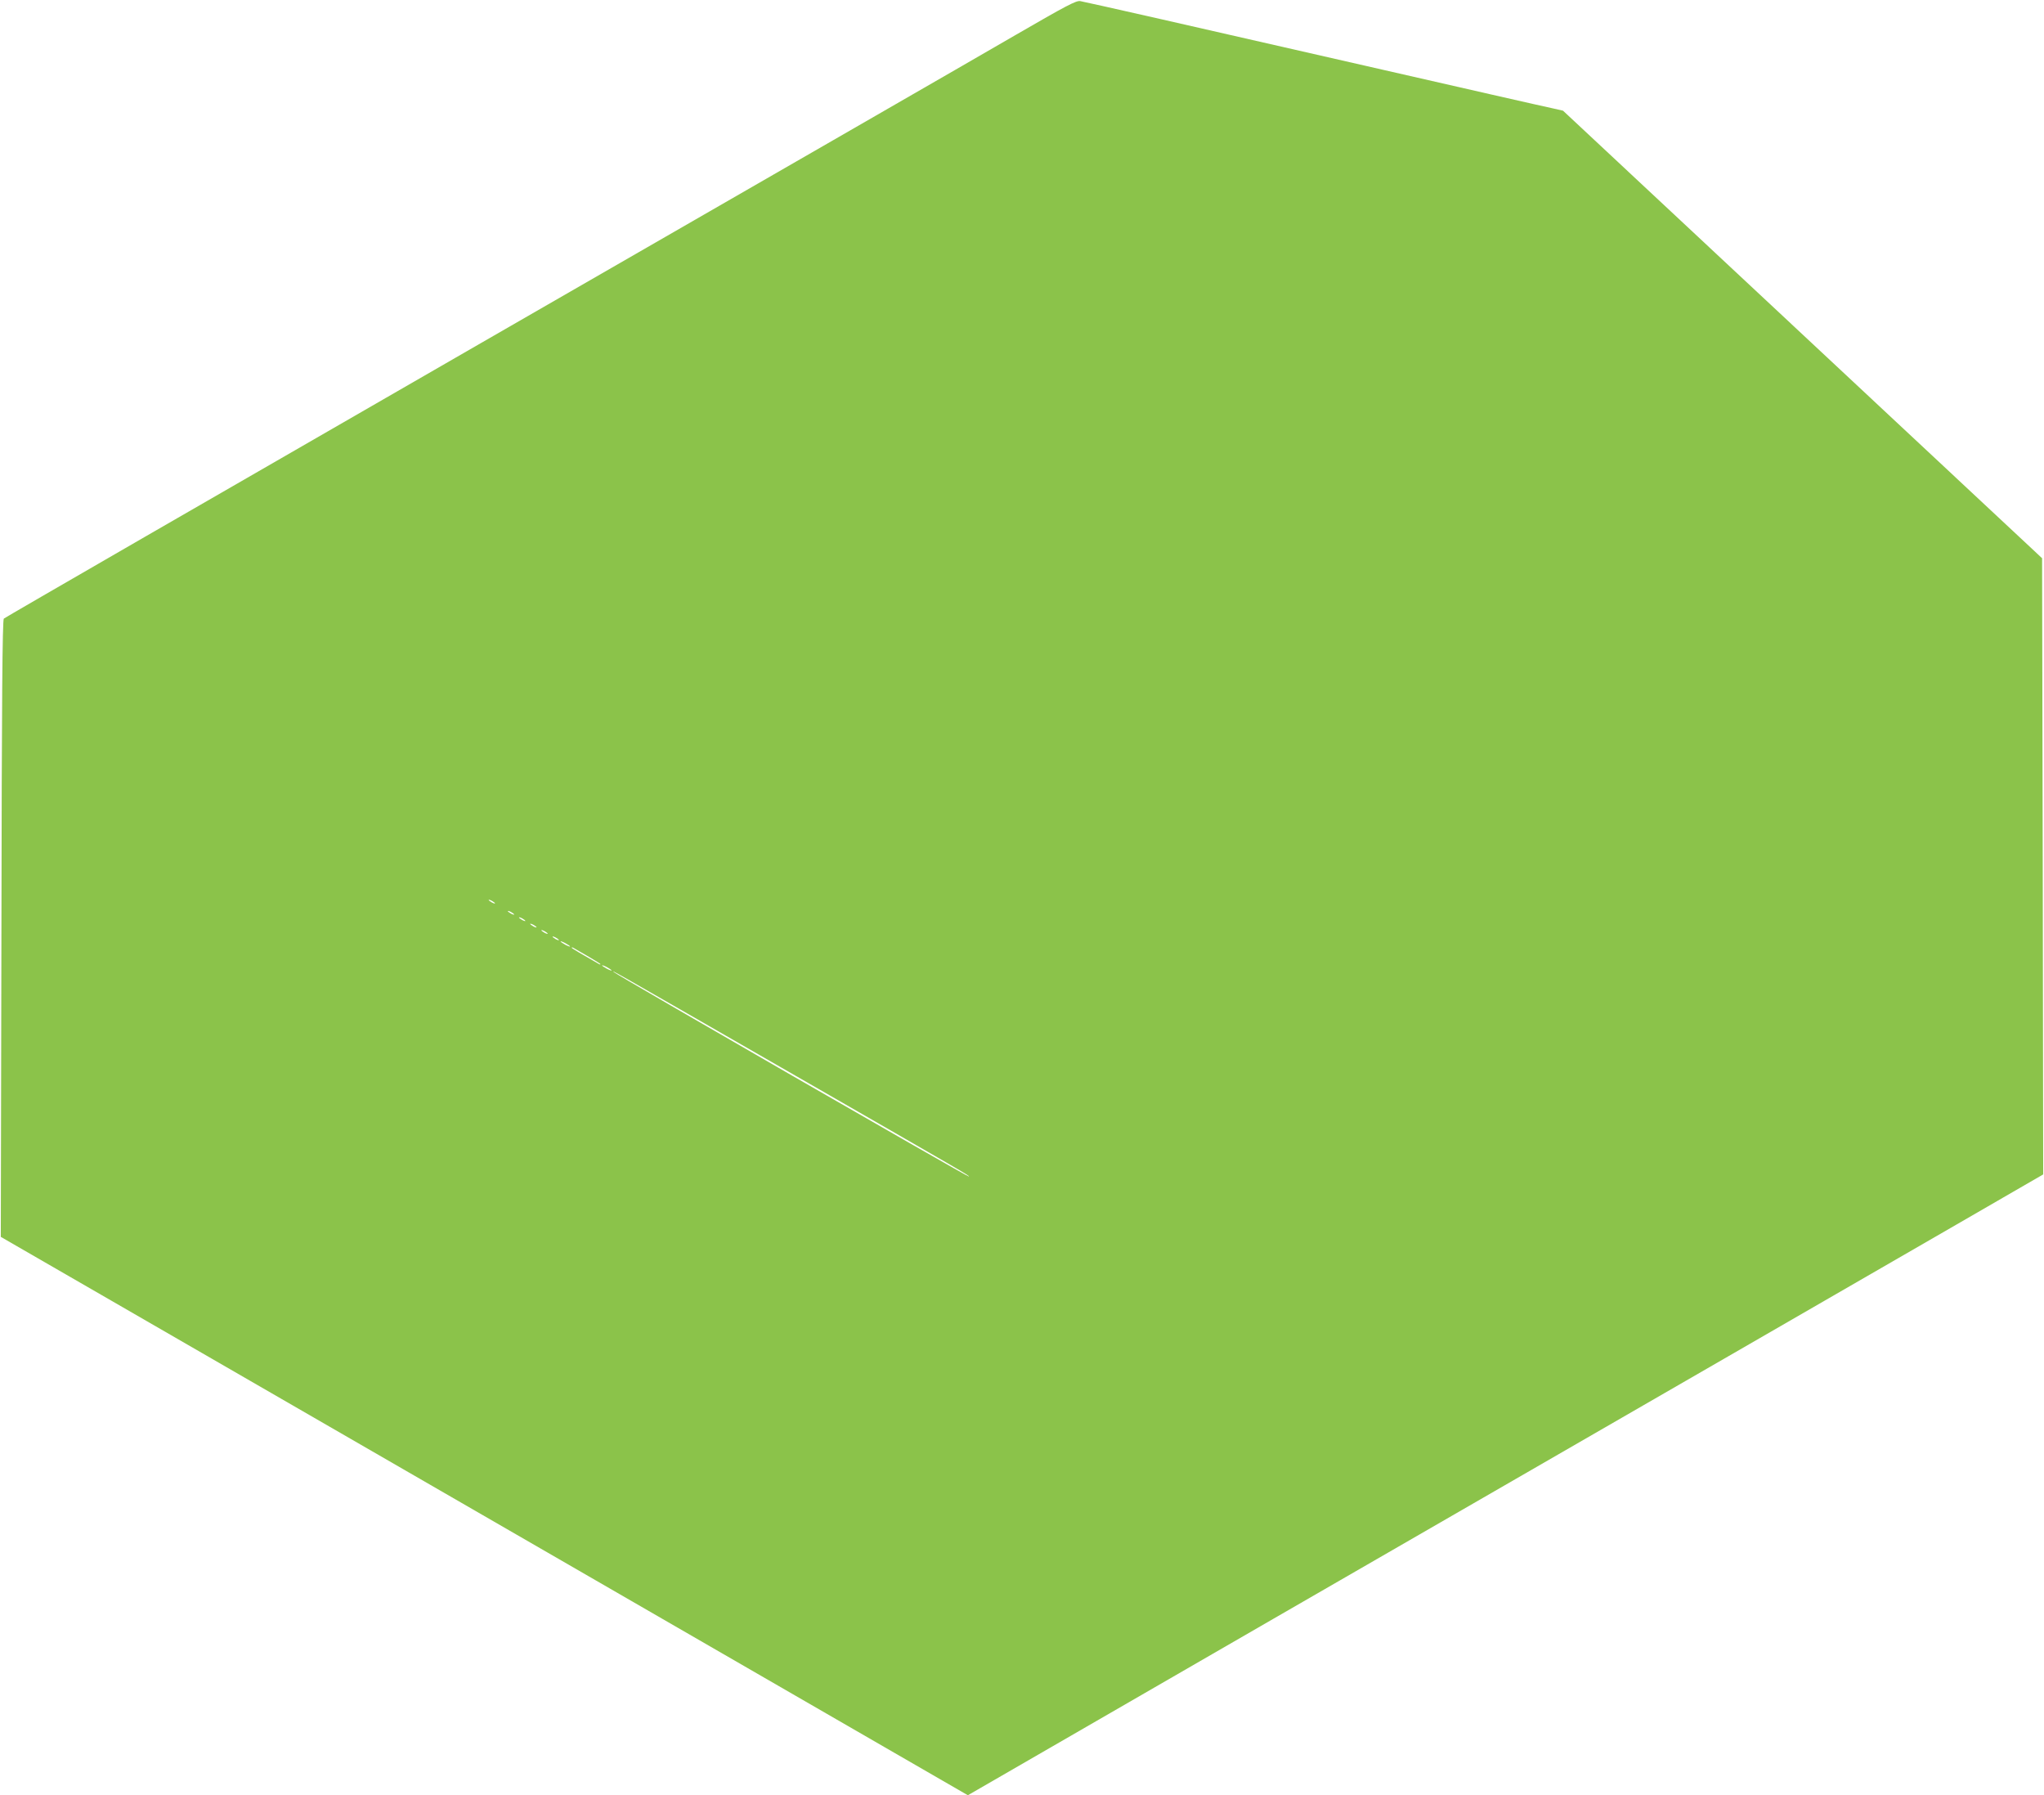 <?xml version="1.0" standalone="no"?>
<!DOCTYPE svg PUBLIC "-//W3C//DTD SVG 20010904//EN"
 "http://www.w3.org/TR/2001/REC-SVG-20010904/DTD/svg10.dtd">
<svg version="1.0" xmlns="http://www.w3.org/2000/svg"
 width="1280pt" height="1124pt" viewBox="0 0 1280 1124"
 preserveAspectRatio="xMidYMid meet">
<g transform="translate(0,1124) scale(0.1,-0.1)"
fill="#8bc34a" stroke="none">
<path d="M6360 11021 c-206 -120 -1714 -988 -3350 -1930 -1636 -942 -2980
-1718 -2986 -1724 -9 -9 -13 -509 -15 -1941 l-4 -1930 695 -401 c382 -221
1745 -1007 3028 -1748 l2333 -1347 1917 1107 c1054 608 2324 1341 2822 1628
498 288 1150 664 1450 837 l545 315 -3 1929 -4 1929 -1500 1401 -1500 1401
-57 13 c-54 11 -646 146 -1101 250 -1154 264 -1834 418 -1865 423 -25 5 -87
-28 -405 -212z m-3260 -5437 c0 -2 -9 0 -20 6 -11 6 -20 13 -20 16 0 2 9 0 20
-6 11 -6 20 -13 20 -16z m120 -70 c0 -2 -9 0 -20 6 -11 6 -20 13 -20 16 0 2 9
0 20 -6 11 -6 20 -13 20 -16z m70 -40 c0 -2 -9 0 -20 6 -11 6 -20 13 -20 16 0
2 9 0 20 -6 11 -6 20 -13 20 -16z m70 -40 c0 -2 -9 0 -20 6 -11 6 -20 13 -20
16 0 2 9 0 20 -6 11 -6 20 -13 20 -16z m70 -40 c0 -2 -9 0 -20 6 -11 6 -20 13
-20 16 0 2 9 0 20 -6 11 -6 20 -13 20 -16z m70 -40 c0 -2 -9 0 -20 6 -11 6
-20 13 -20 16 0 2 9 0 20 -6 11 -6 20 -13 20 -16z m70 -40 c0 -2 -13 2 -30 11
-16 9 -30 18 -30 21 0 2 14 -2 30 -11 17 -9 30 -18 30 -21z m108 -59 c45 -26
82 -49 82 -51 0 -3 -3 -3 -7 -1 -116 66 -173 100 -173 103 0 3 3 3 8 1 4 -2
44 -26 90 -52z m152 -91 c0 -2 -13 2 -30 11 -16 9 -30 18 -30 21 0 2 14 -2 30
-11 17 -9 30 -18 30 -21z m1065 -609 c1183 -680 1177 -676 1172 -681 -5 -5
-2206 1263 -2222 1279 -13 13 -72 47 1050 -598z"/>
</g>
</svg>
